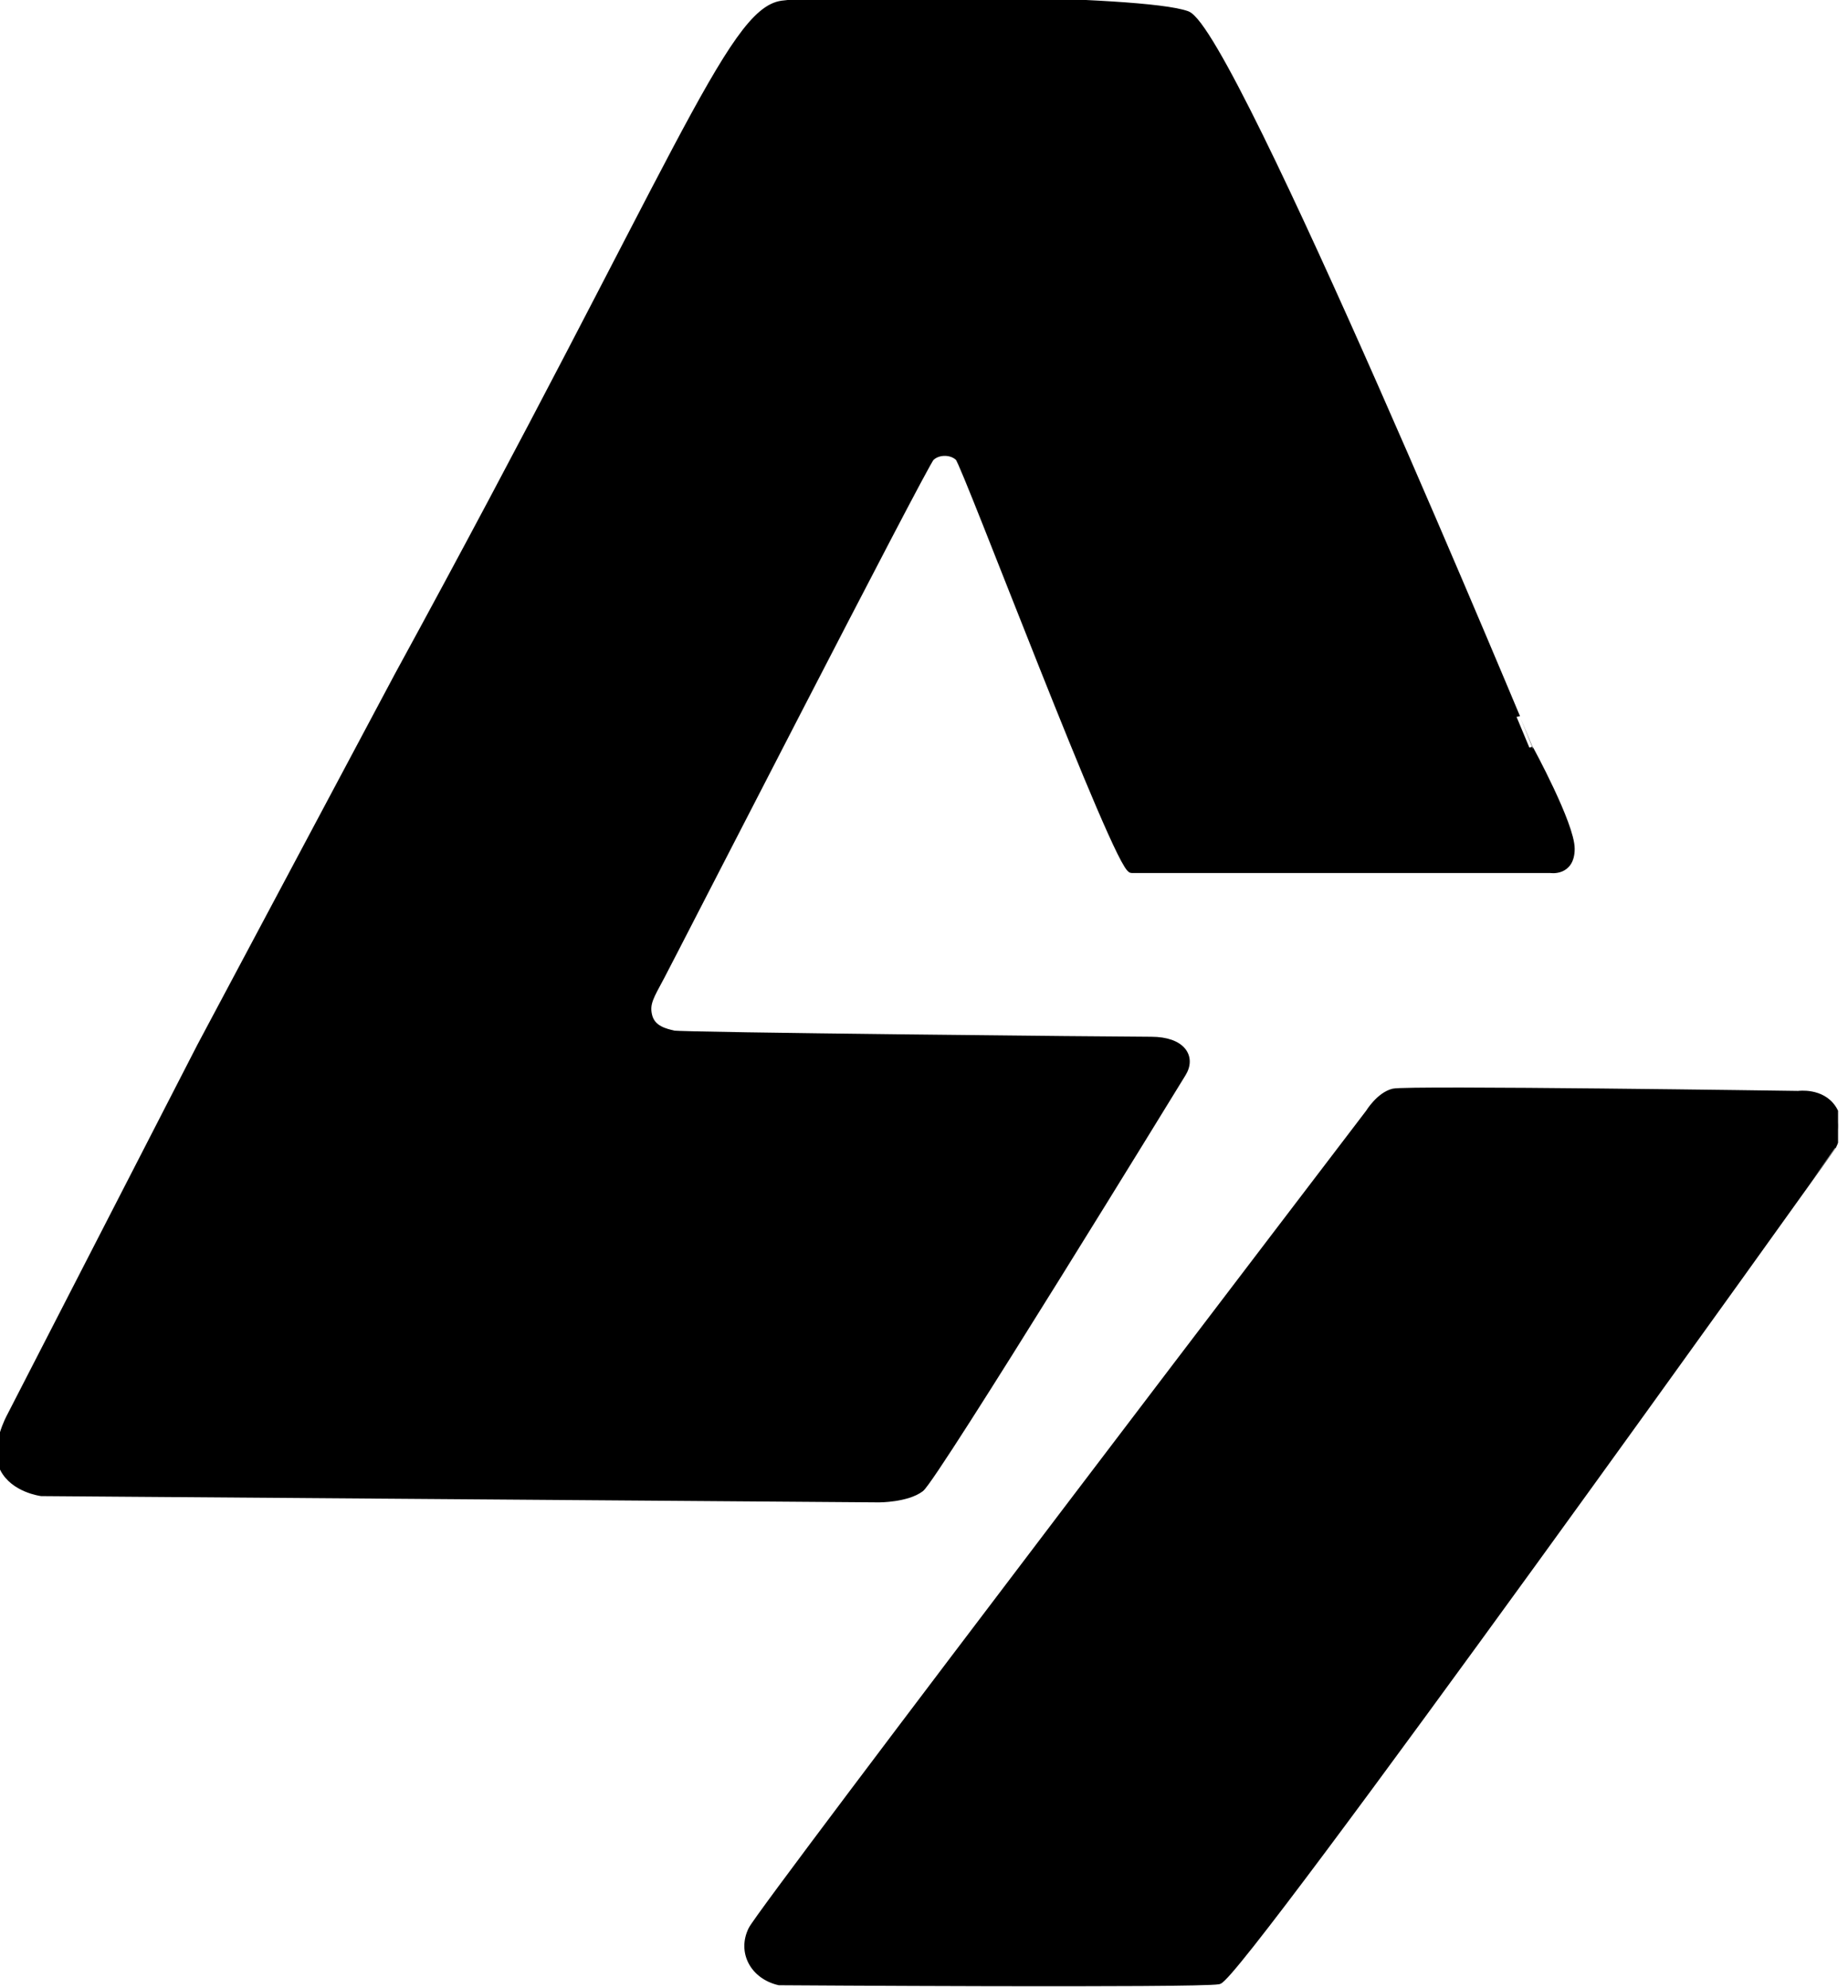<svg xmlns="http://www.w3.org/2000/svg" width="53" height="57" fill="none"><g fill="#000" stroke="#000" stroke-width=".199" clip-path="url(#a)"><path d="M21.56 55.334c.314-.638 17.702-23.426 17.702-23.426s.301-.495.699-.592c.397-.097 11.613.066 11.613.066s.663-.096.99.403c.329.498-.005 1.091-.005 1.091S35.556 56.69 34.952 56.8c-.603.11-12.607.028-12.607.028-.733-.17-1.1-.855-.785-1.493ZM22.43.118c-1.49.199-2.998 4.567-11.019 19.258L5.753 29.997.293 40.618s-.496.894-.198 1.49c.298.595 1.092.694 1.092.694l24.026.18s.794 0 1.191-.298c.398-.298 7.505-11.892 7.505-11.892.302-.476 0-.963-.894-.963-.893 0-13.48-.124-13.698-.179-.218-.054-.624-.13-.715-.536-.078-.346.056-.546.358-1.111.302-.566 7.54-14.682 7.738-14.88.199-.2.596-.2.794 0 .199.198 4.566 11.812 4.963 11.812h12.012s.595.099.595-.596-1.191-2.879-1.191-2.879S35.334.892 34.044.416C32.754-.059 23.919-.08 22.43.118Z"/></g><defs><clipPath id="a"><path fill="#fff" d="M0 0h52.715v57H0z"/></clipPath></defs></svg>